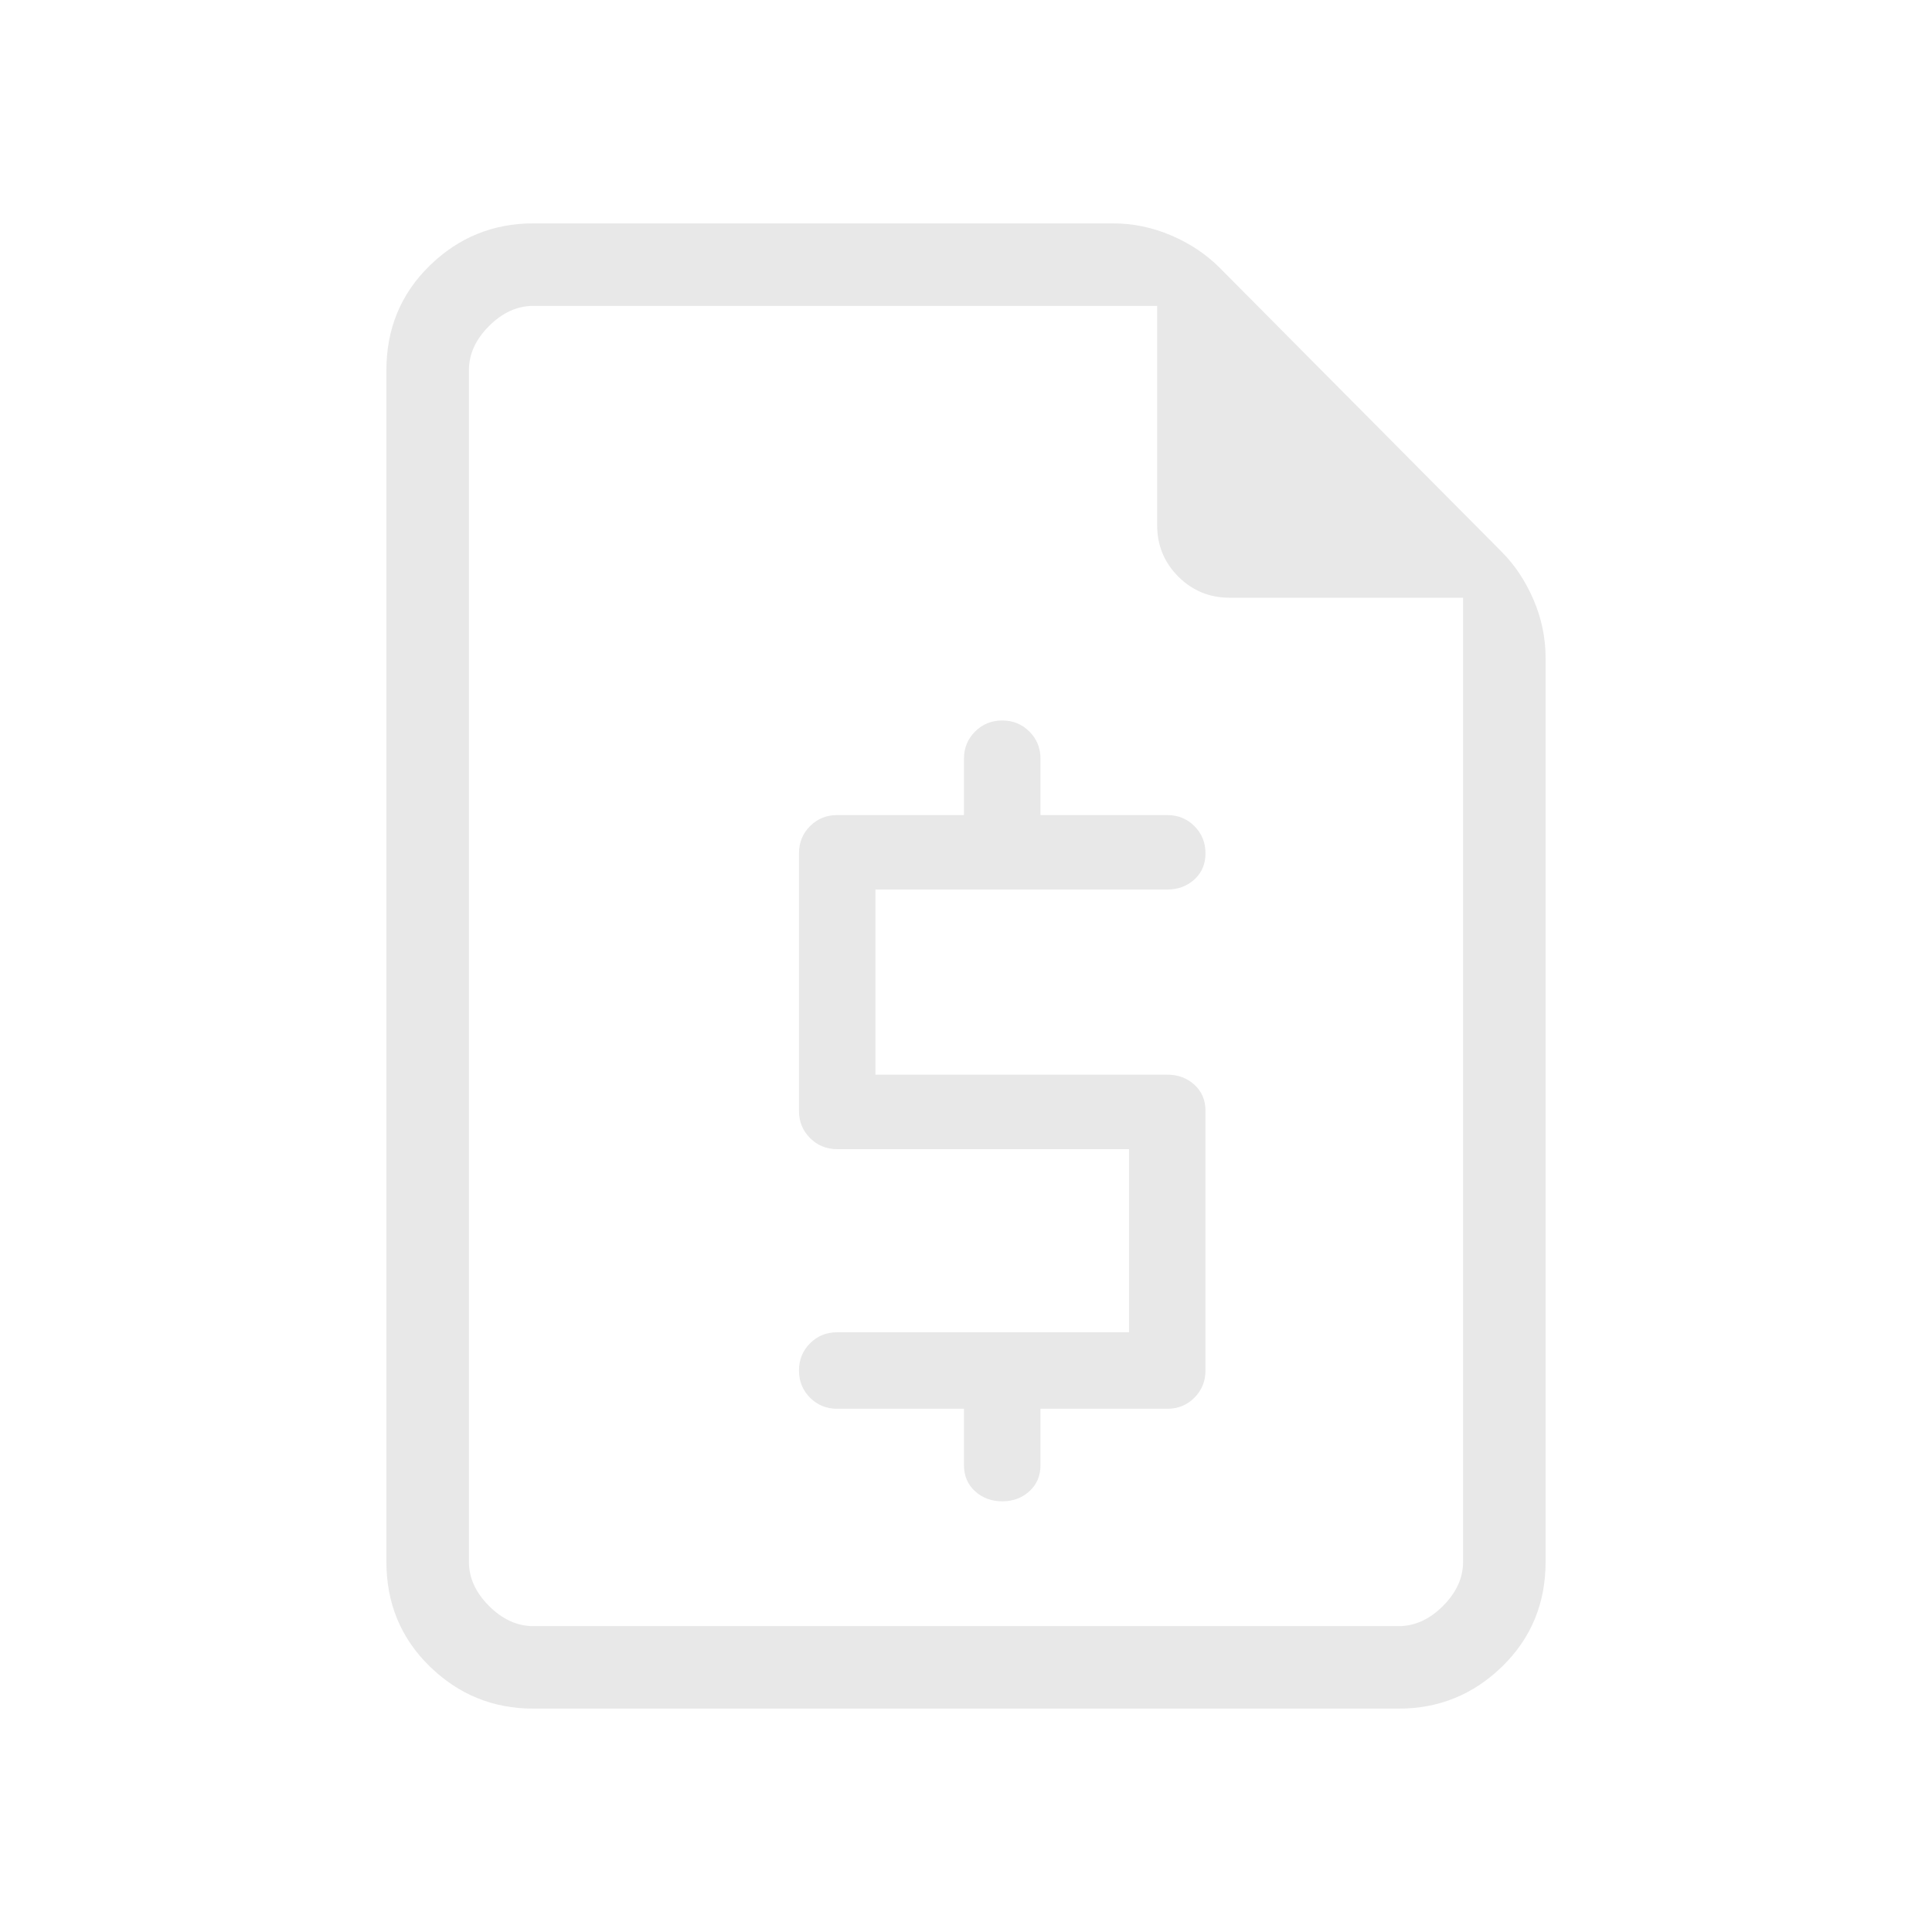 <?xml version="1.0" encoding="UTF-8"?>
<svg xmlns="http://www.w3.org/2000/svg" width="100" height="100" viewBox="0 0 100 100" fill="none">
  <g opacity="0.1">
    <mask id="mask0_2125_1756" style="mask-type:alpha" maskUnits="userSpaceOnUse" x="0" y="0" width="100" height="101">
      <rect width="100" height="100" fill="#D9D9D9"></rect>
    </mask>
    <g mask="url(#mask0_2125_1756)">
      <path d="M27.605 88.438C25.522 88.438 23.733 87.708 22.24 86.25C20.747 84.792 20 82.986 20 80.833V19.168C20 17.014 20.747 15.208 22.24 13.75C23.733 12.292 25.522 11.562 27.605 11.562H57.605C58.647 11.562 59.653 11.771 60.625 12.188C61.597 12.604 62.43 13.16 63.125 13.855L77.708 28.543C78.403 29.236 78.958 30.069 79.375 31.043C79.792 32.014 80 33.021 80 34.062V80.833C80 82.986 79.253 84.792 77.76 86.25C76.267 87.708 74.478 88.438 72.395 88.438H27.605ZM43.333 72.918C42.778 72.918 42.309 72.727 41.928 72.345C41.546 71.962 41.355 71.493 41.355 70.938C41.355 70.383 41.546 69.913 41.928 69.53C42.309 69.148 42.778 68.958 43.333 68.958H58.438V59.48H43.333C42.778 59.48 42.309 59.288 41.928 58.905C41.546 58.523 41.355 58.055 41.355 57.5V44.167C41.355 43.611 41.546 43.142 41.928 42.76C42.309 42.378 42.778 42.188 43.333 42.188H49.895V39.27C49.895 38.715 50.087 38.247 50.47 37.865C50.852 37.483 51.32 37.292 51.875 37.292C52.43 37.292 52.898 37.483 53.28 37.865C53.663 38.247 53.855 38.715 53.855 39.27V42.188H60.417C60.972 42.188 61.441 42.378 61.822 42.76C62.204 43.142 62.395 43.611 62.395 44.167C62.395 44.722 62.204 45.173 61.822 45.52C61.441 45.868 60.972 46.042 60.417 46.042H45.312V55.625H60.417C60.972 55.625 61.441 55.798 61.822 56.145C62.204 56.493 62.395 56.945 62.395 57.5V70.938C62.395 71.493 62.204 71.962 61.822 72.345C61.441 72.727 60.972 72.918 60.417 72.918H53.855V75.833C53.855 76.389 53.663 76.841 53.28 77.188C52.898 77.534 52.43 77.708 51.875 77.708C51.32 77.708 50.852 77.534 50.47 77.188C50.087 76.841 49.895 76.389 49.895 75.833V72.918H43.333ZM75.73 30.938H63.645C62.603 30.938 61.718 30.573 60.99 29.845C60.26 29.115 59.895 28.229 59.895 27.188V15.832H27.605C26.772 15.832 26.008 16.18 25.312 16.875C24.617 17.57 24.27 18.334 24.27 19.168V80.833C24.27 81.666 24.617 82.43 25.312 83.125C26.008 83.82 26.772 84.168 27.605 84.168H72.395C73.228 84.168 73.993 83.82 74.688 83.125C75.383 82.43 75.73 81.666 75.73 80.833V30.938Z" fill="#121212"></path>
    </g>
  </g>
</svg>
